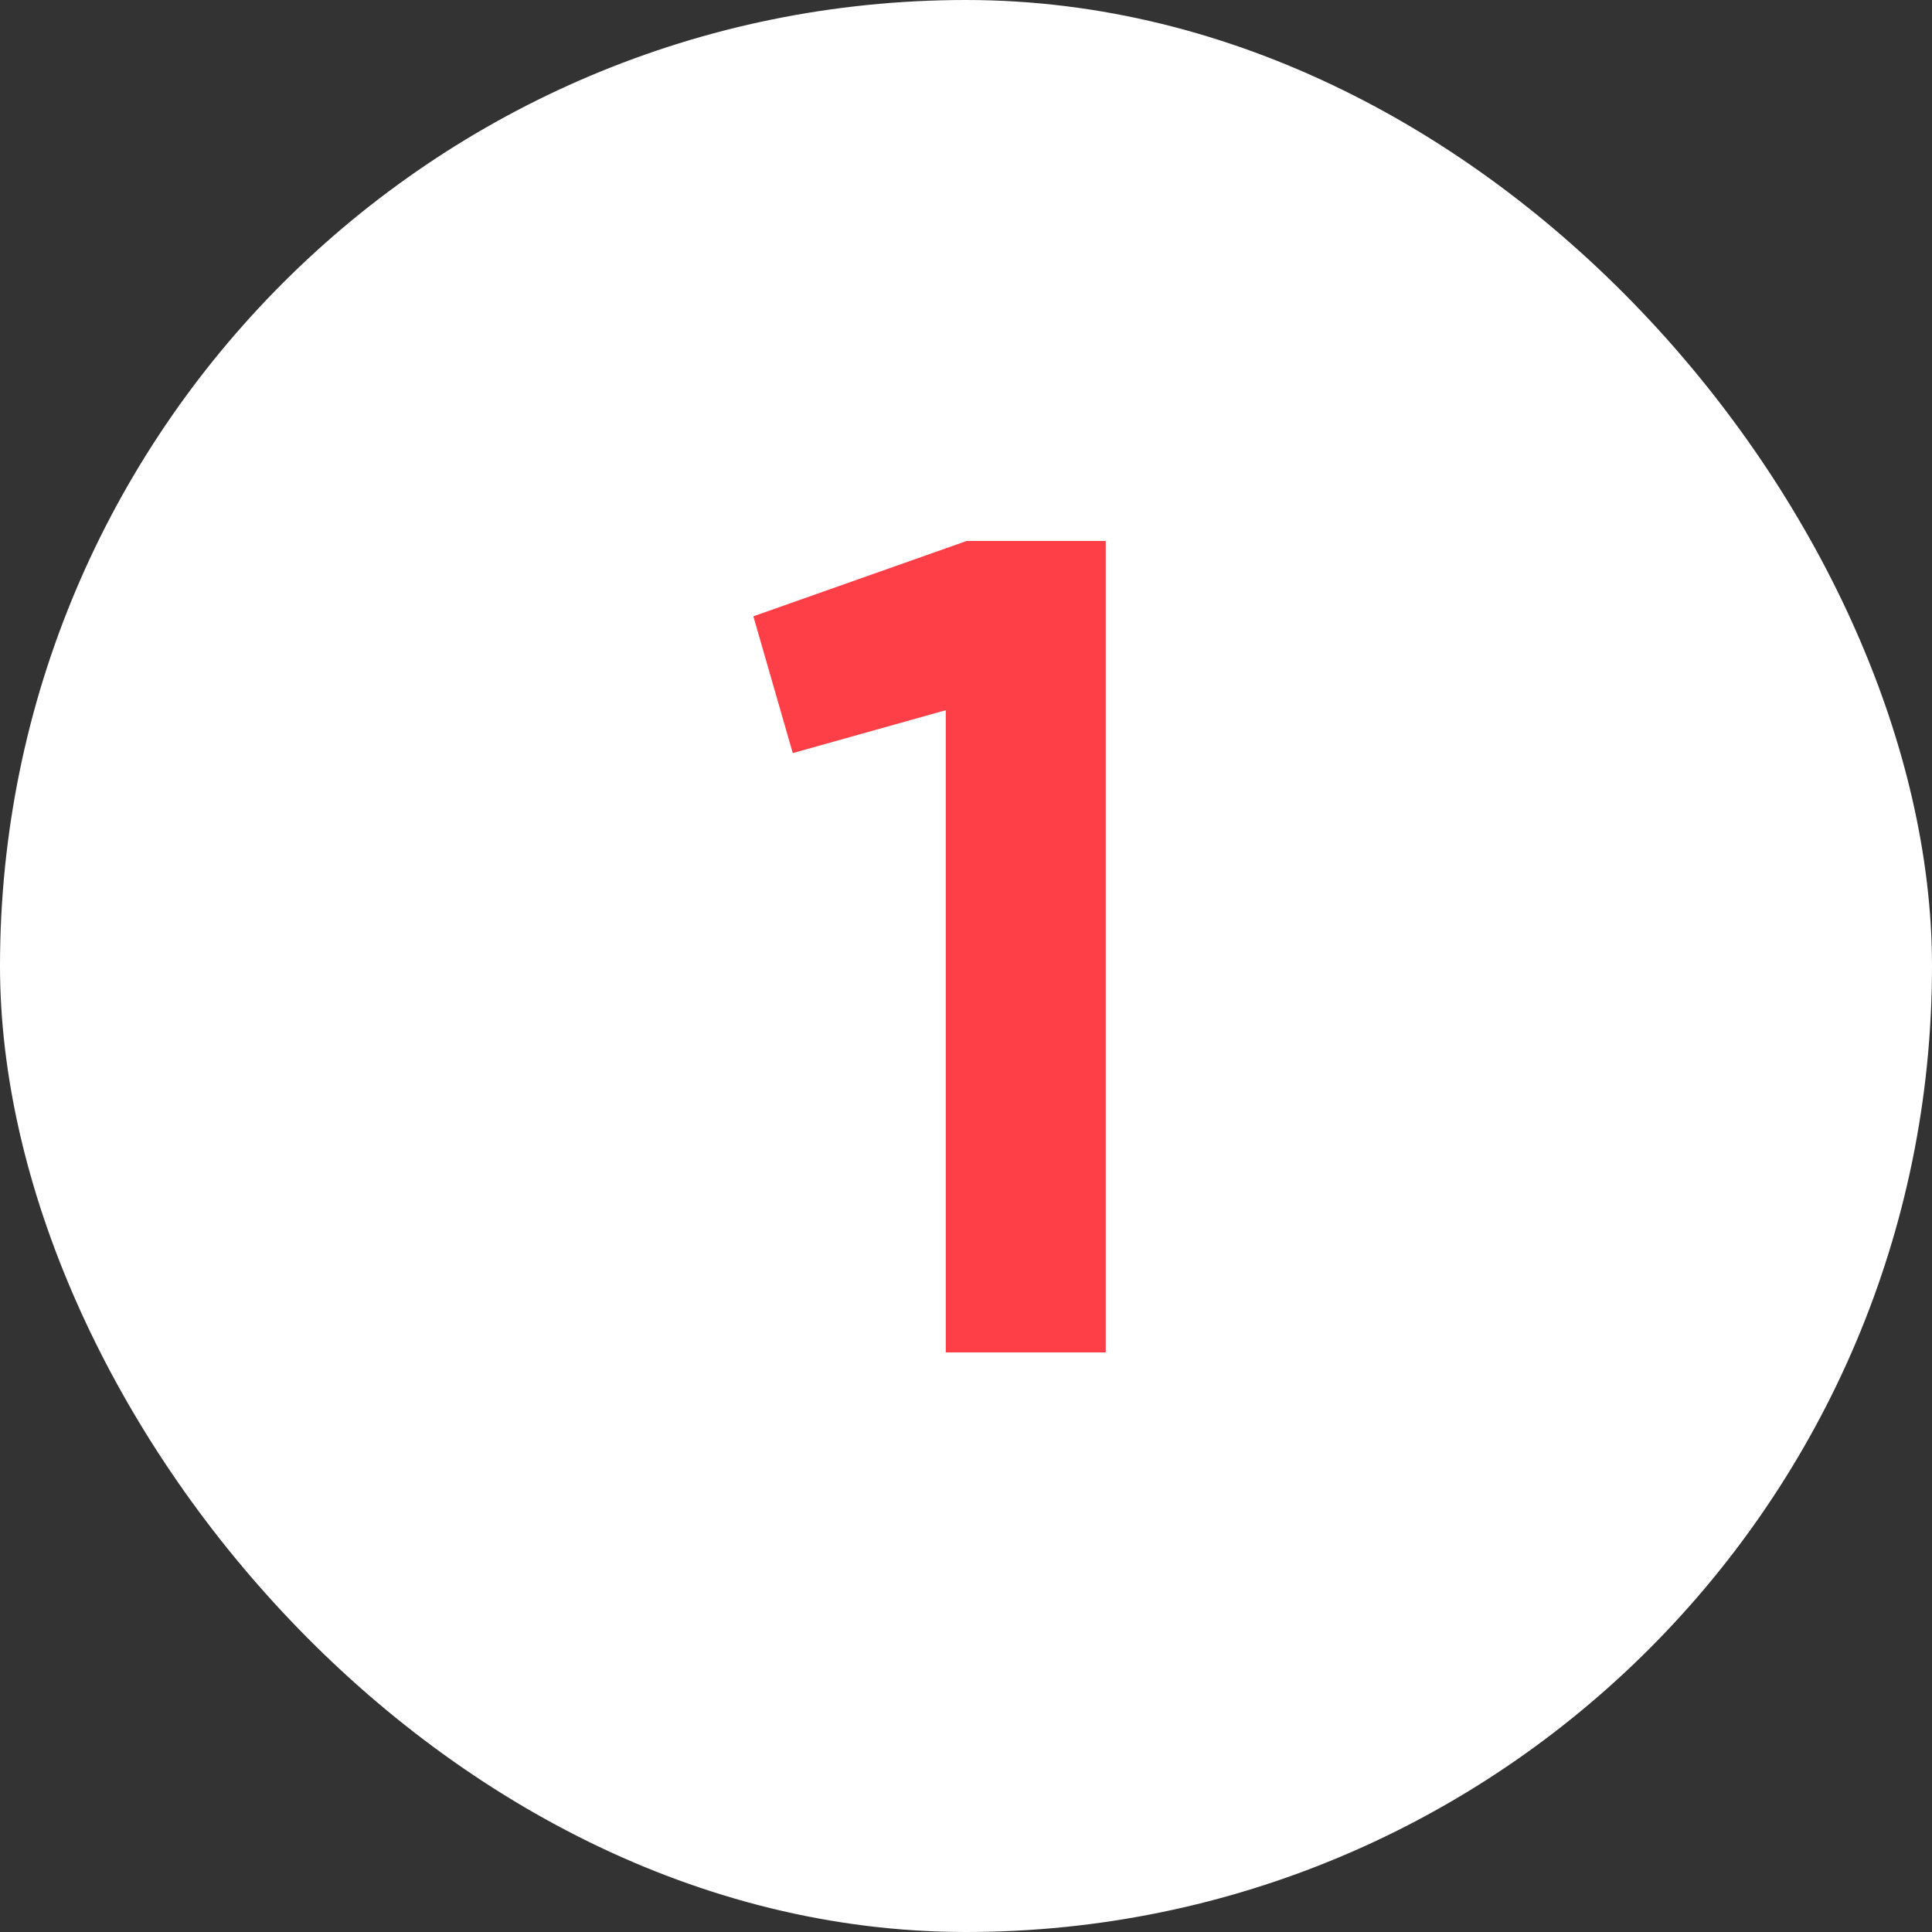 <?xml version="1.0" encoding="UTF-8"?> <svg xmlns="http://www.w3.org/2000/svg" width="30" height="30" viewBox="0 0 30 30" fill="none"><rect x="0" y="0" width="30" height="30" fill="#333333" stroke="none"/><rect x="0.5" y="0.5" width="29" height="29" rx="14.5" fill="white"></rect><rect x="0.5" y="0.5" width="29" height="29" rx="14.5" stroke="white"></rect><path d="M11.698 9.57L15.01 8.4H17.17V21H14.686V11.028L12.31 11.694L11.698 9.57Z" fill="#FF3F48"></path></svg> 